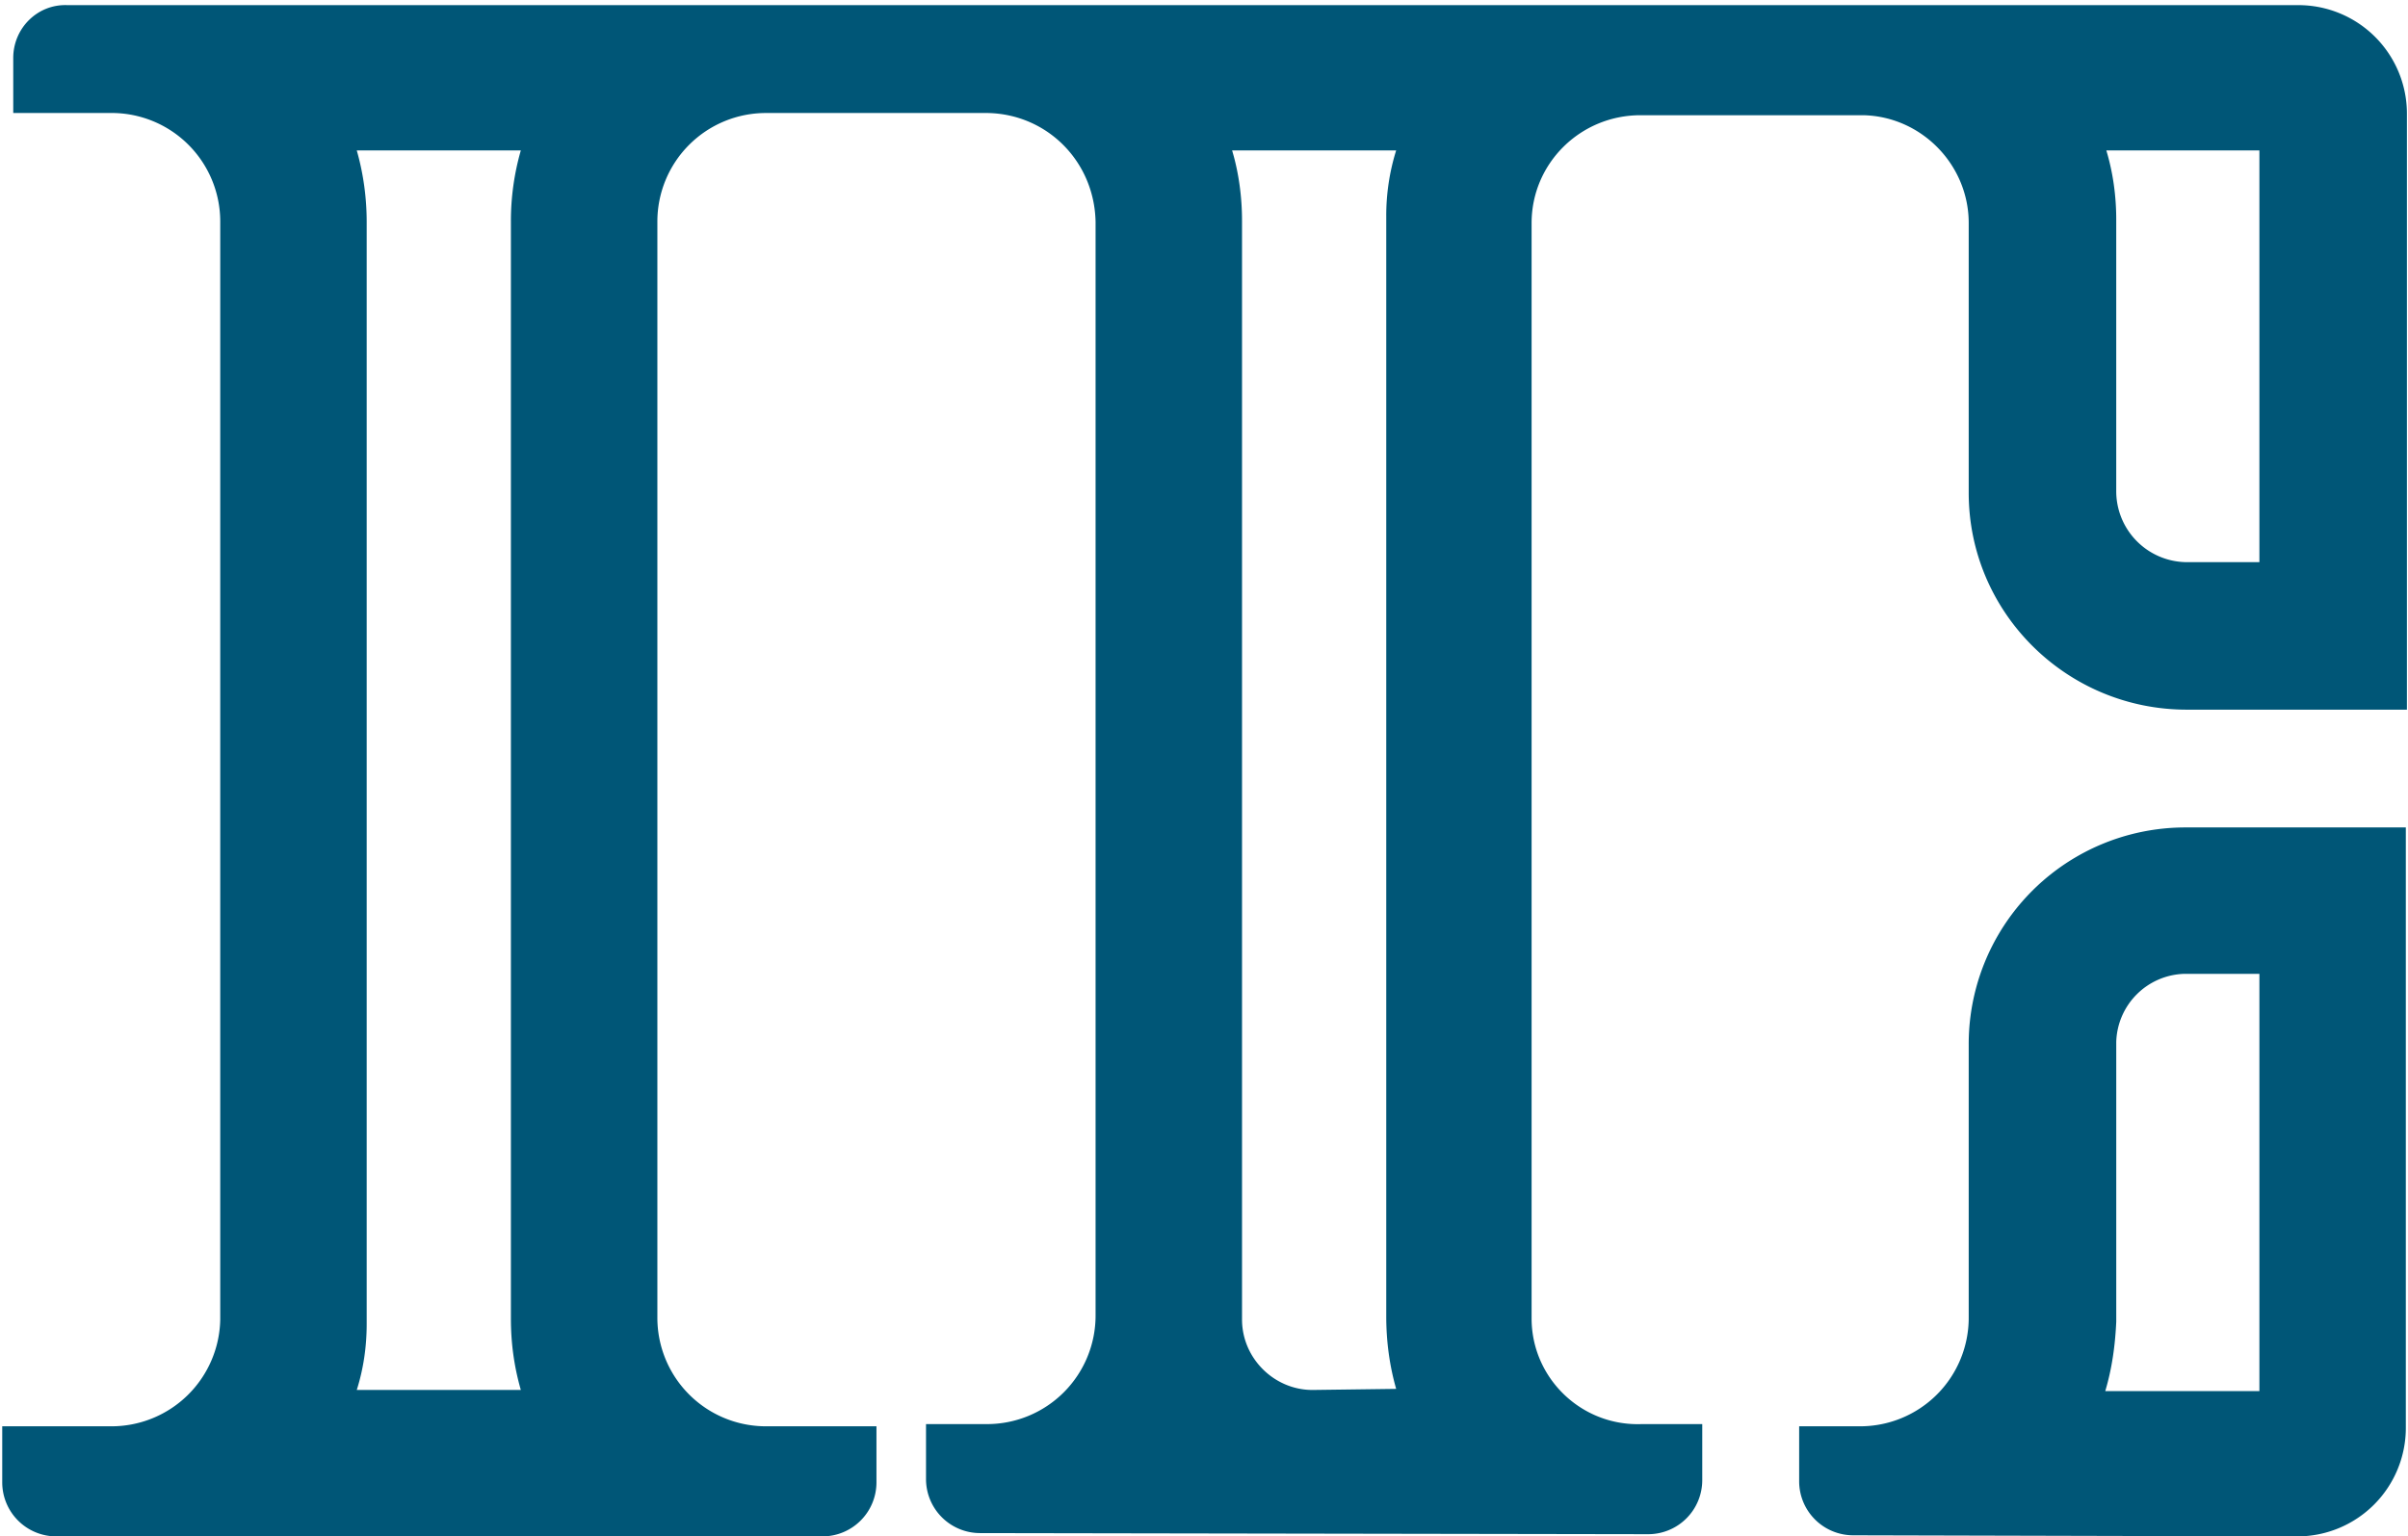<svg xmlns="http://www.w3.org/2000/svg" xmlns:xlink="http://www.w3.org/1999/xlink" width="152" height="97" viewBox="0 0 152 97"><defs><path id="a" d="M1748.89 4944.826c.416-1.39.625-2.85.694-4.379v-17.653a4.425 4.425 0 0 1 4.31-4.31h4.726v26.342h-9.73zm18.973 2.294v-37.879h-13.901a13.674 13.674 0 0 0-13.691 13.692v17.236a6.852 6.852 0 0 1-6.88 6.881h-3.823v3.475a3.411 3.411 0 0 0 3.405 3.406s27.523.07 28.01.07a6.852 6.852 0 0 0 6.88-6.881c0 .069 0 .069 0 0z"/><path id="b" d="M1698.848 4944.756c-2.433 0-4.448-2.015-4.448-4.448v-69.363c0-1.529-.209-3.058-.626-4.448h10.356a13.767 13.767 0 0 0-.626 4.17v69.433c0 1.598.209 3.127.626 4.587zm-60.328 0c.417-1.32.626-2.71.626-4.17v-69.571c0-1.529-.209-3.058-.626-4.518h10.356a16.123 16.123 0 0 0-.626 4.518v69.224c0 1.598.209 3.058.626 4.517zm120.1-78.259v25.994h-4.659a4.48 4.48 0 0 1-4.378-4.518v-17.097c0-1.53-.208-2.989-.625-4.379zm-45.941 73.742v-69.155c0-3.753 3.058-6.81 6.88-6.81h14.04c3.683.069 6.672 3.127 6.672 6.81v17.028c0 7.576 6.186 13.692 13.761 13.692h13.9v-37.6a6.852 6.852 0 0 0-6.88-6.88h-140.81c-1.877-.07-3.406 1.459-3.406 3.335v3.475h6.185a6.852 6.852 0 0 1 6.881 6.881v69.293a6.868 6.868 0 0 1-6.88 6.742h-6.881v3.545a3.411 3.411 0 0 0 3.405 3.405h48.374a3.411 3.411 0 0 0 3.405-3.405v-3.545h-6.95a6.852 6.852 0 0 1-6.88-6.88v-69.155a6.852 6.852 0 0 1 6.88-6.88h13.97c3.753.069 6.741 3.057 6.811 6.88v69.015a6.852 6.852 0 0 1-6.88 6.881h-3.823v3.475a3.411 3.411 0 0 0 3.405 3.406l42.188.07a3.411 3.411 0 0 0 3.405-3.406v-3.545h-3.822c-3.823.139-6.95-2.92-6.95-6.672z"/></defs><use fill="#005677" xlink:href="#a" transform="translate(-1616 -4857)"/><use fill="#005677" xlink:href="#b" transform="translate(-1616 -4857)"/></svg>